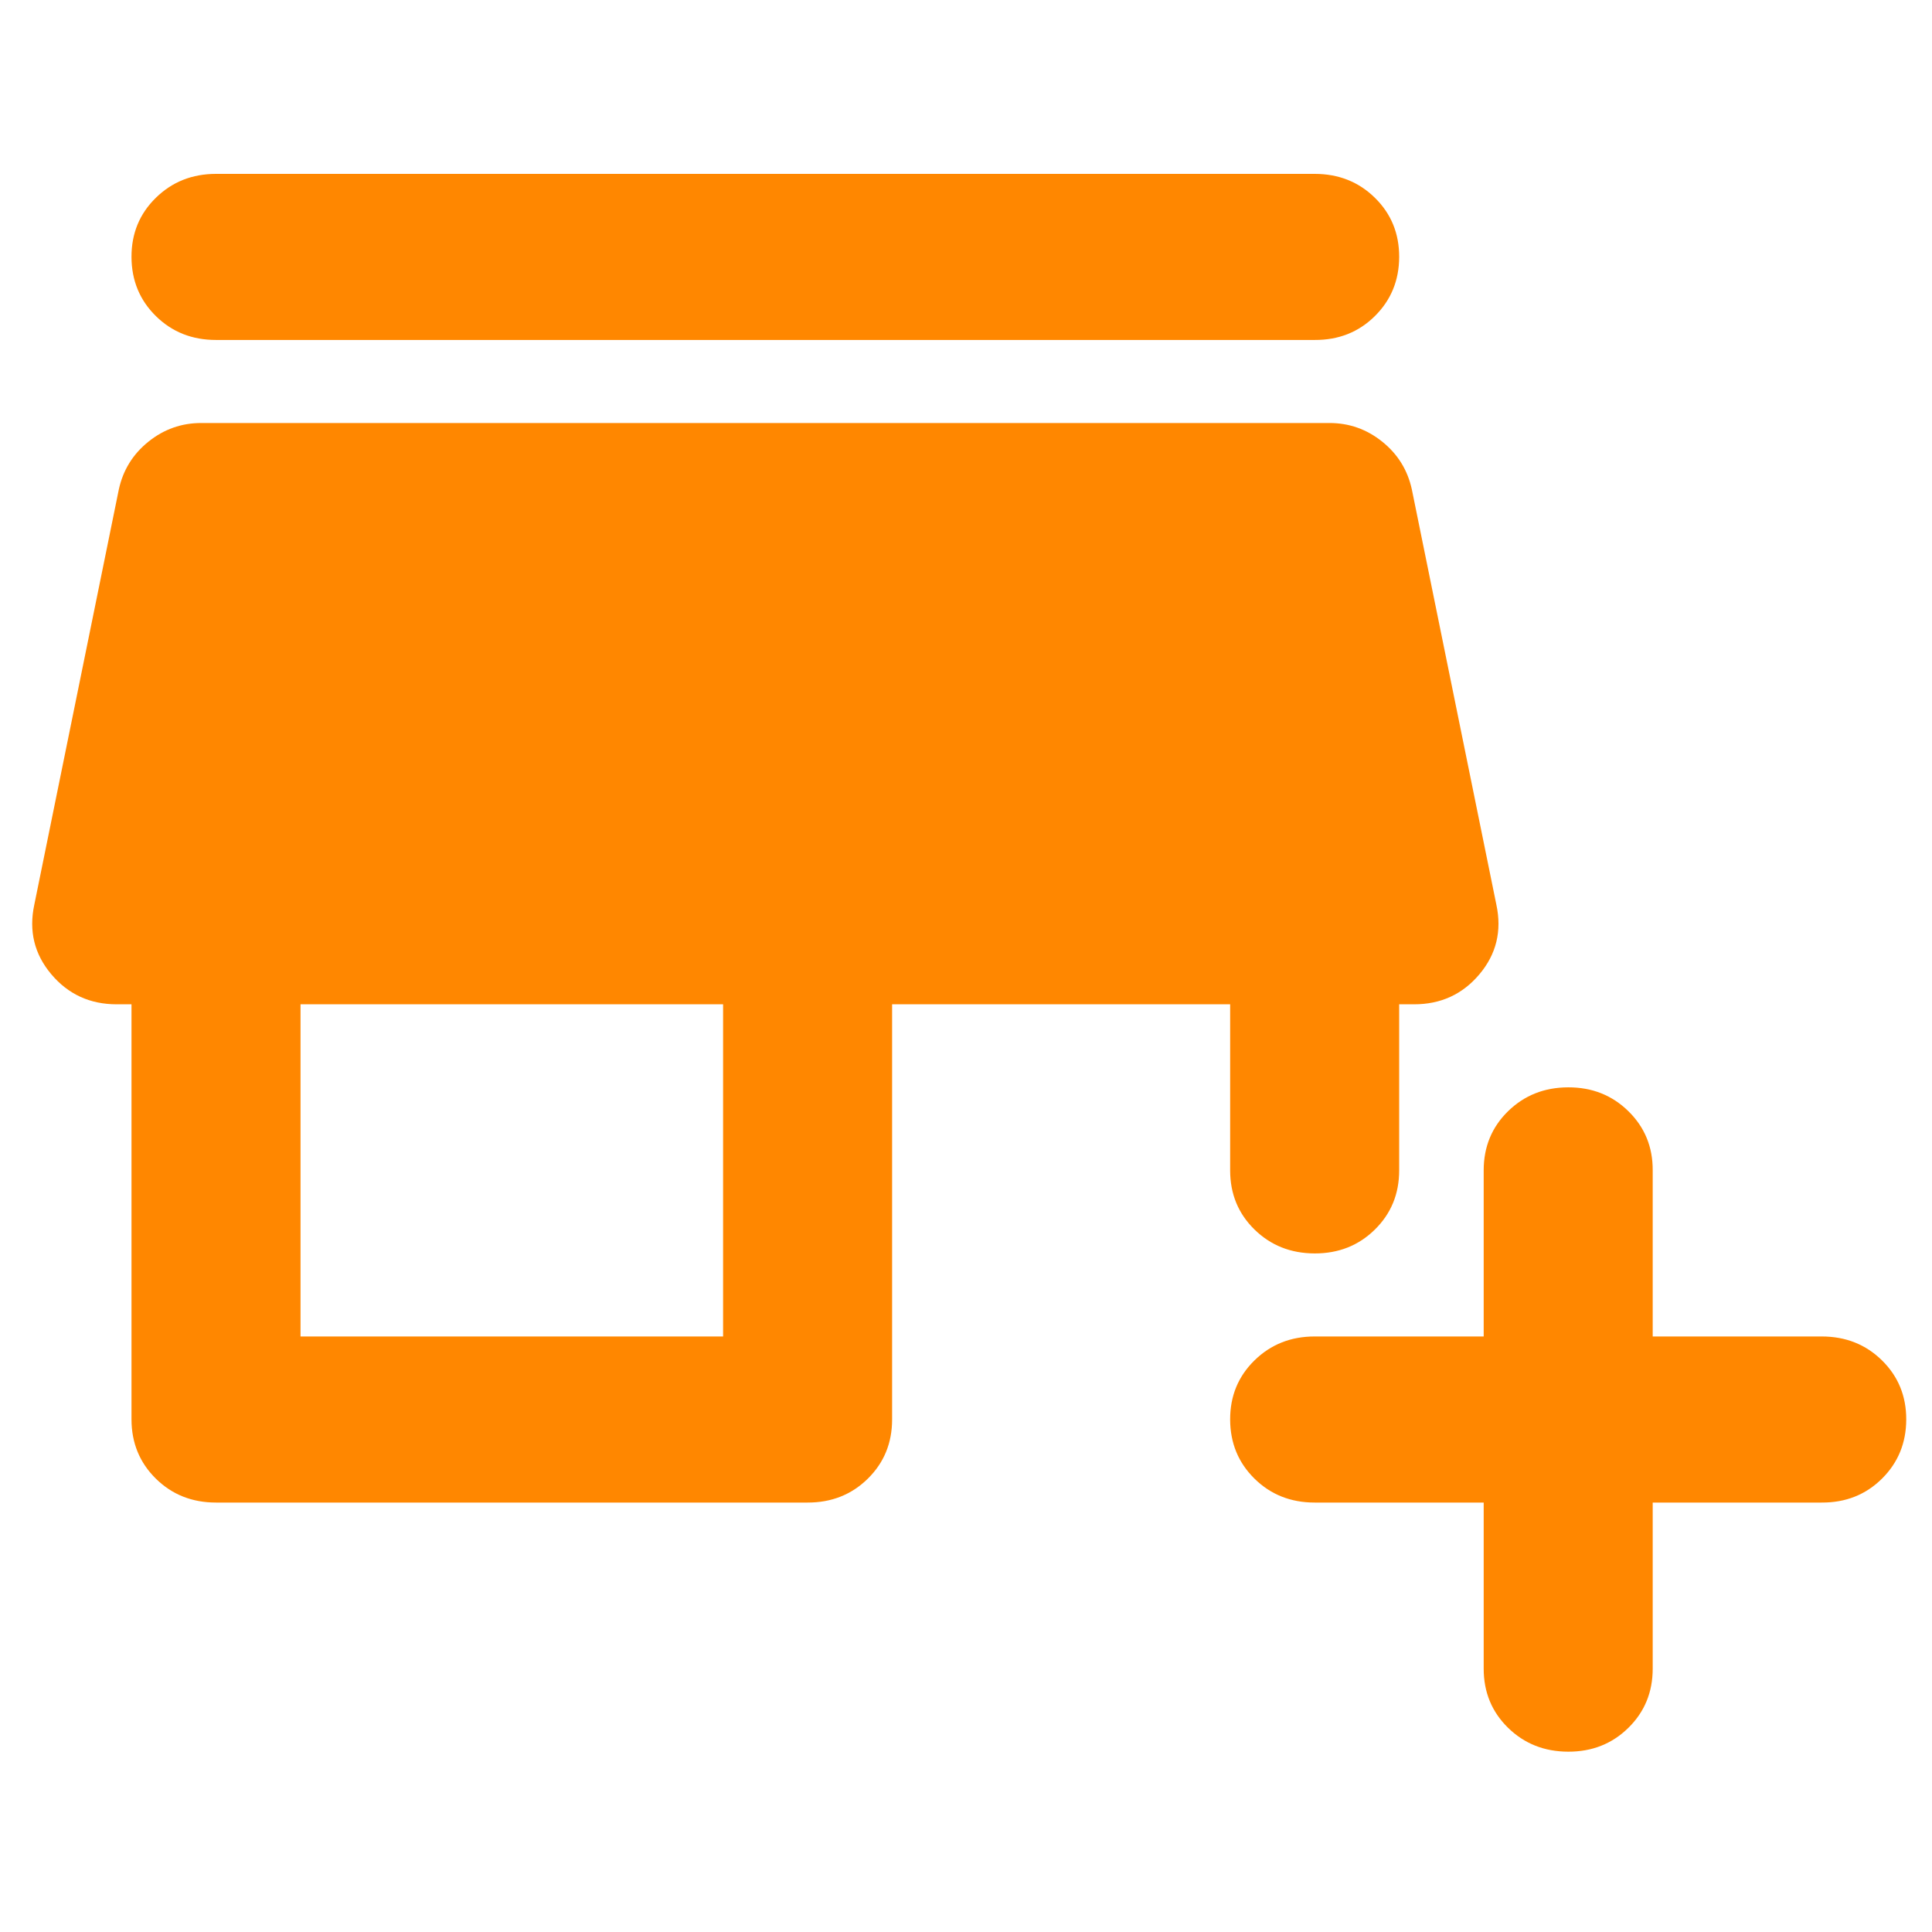 <?xml version="1.0" encoding="UTF-8"?> <svg xmlns="http://www.w3.org/2000/svg" width="300" height="300" viewBox="0 0 300 300" fill="none"><path d="M230.386 233.316H204.14C200.422 233.316 197.307 232.078 194.796 229.602C192.285 227.126 191.026 224.066 191.017 220.421C191.008 216.776 192.268 213.716 194.796 211.24C197.325 208.764 200.439 207.526 204.14 207.526H230.386V181.737C230.386 178.083 231.645 175.023 234.165 172.556C236.685 170.089 239.799 168.851 243.508 168.842C247.218 168.833 250.337 170.071 252.865 172.556C255.393 175.04 256.649 178.1 256.631 181.737V207.526H282.877C286.595 207.526 289.714 208.764 292.234 211.24C294.753 213.716 296.009 216.776 296 220.421C295.991 224.066 294.731 227.131 292.221 229.615C289.71 232.099 286.595 233.333 282.877 233.316H256.631V259.105C256.631 262.759 255.372 265.823 252.852 268.299C250.332 270.775 247.218 272.009 243.508 272C239.799 271.991 236.685 270.753 234.165 268.286C231.645 265.819 230.386 262.759 230.386 259.105V233.316ZM33.542 233.316C29.824 233.316 26.71 232.078 24.199 229.602C21.688 227.126 20.428 224.066 20.419 220.421V155.947H18.123C13.967 155.947 10.577 154.387 7.953 151.267C5.328 148.146 4.453 144.548 5.328 140.474L18.451 76C19.107 72.991 20.638 70.52 23.044 68.585C25.45 66.651 28.184 65.684 31.246 65.684H206.436C209.498 65.684 212.232 66.651 214.638 68.585C217.044 70.52 218.575 72.991 219.231 76L232.354 140.474C233.229 144.557 232.354 148.159 229.729 151.279C227.105 154.4 223.715 155.956 219.559 155.947H217.263V181.737C217.263 185.39 216.003 188.455 213.483 190.931C210.964 193.407 207.849 194.64 204.14 194.632C200.43 194.623 197.316 193.385 194.796 190.918C192.277 188.451 191.017 185.39 191.017 181.737V155.947H138.525V220.421C138.525 224.075 137.266 227.139 134.746 229.615C132.226 232.091 129.112 233.324 125.402 233.316H33.542ZM46.665 207.526H112.28V155.947H46.665V207.526ZM33.542 52.789C29.824 52.789 26.71 51.552 24.199 49.076C21.688 46.6 20.428 43.54 20.419 39.895C20.411 36.25 21.67 33.19 24.199 30.714C26.727 28.238 29.842 27 33.542 27H204.14C207.858 27 210.977 28.238 213.496 30.714C216.016 33.19 217.271 36.25 217.263 39.895C217.254 43.54 215.994 46.604 213.483 49.089C210.972 51.573 207.858 52.807 204.14 52.789H33.542Z" fill="#FF8700"></path></svg> 